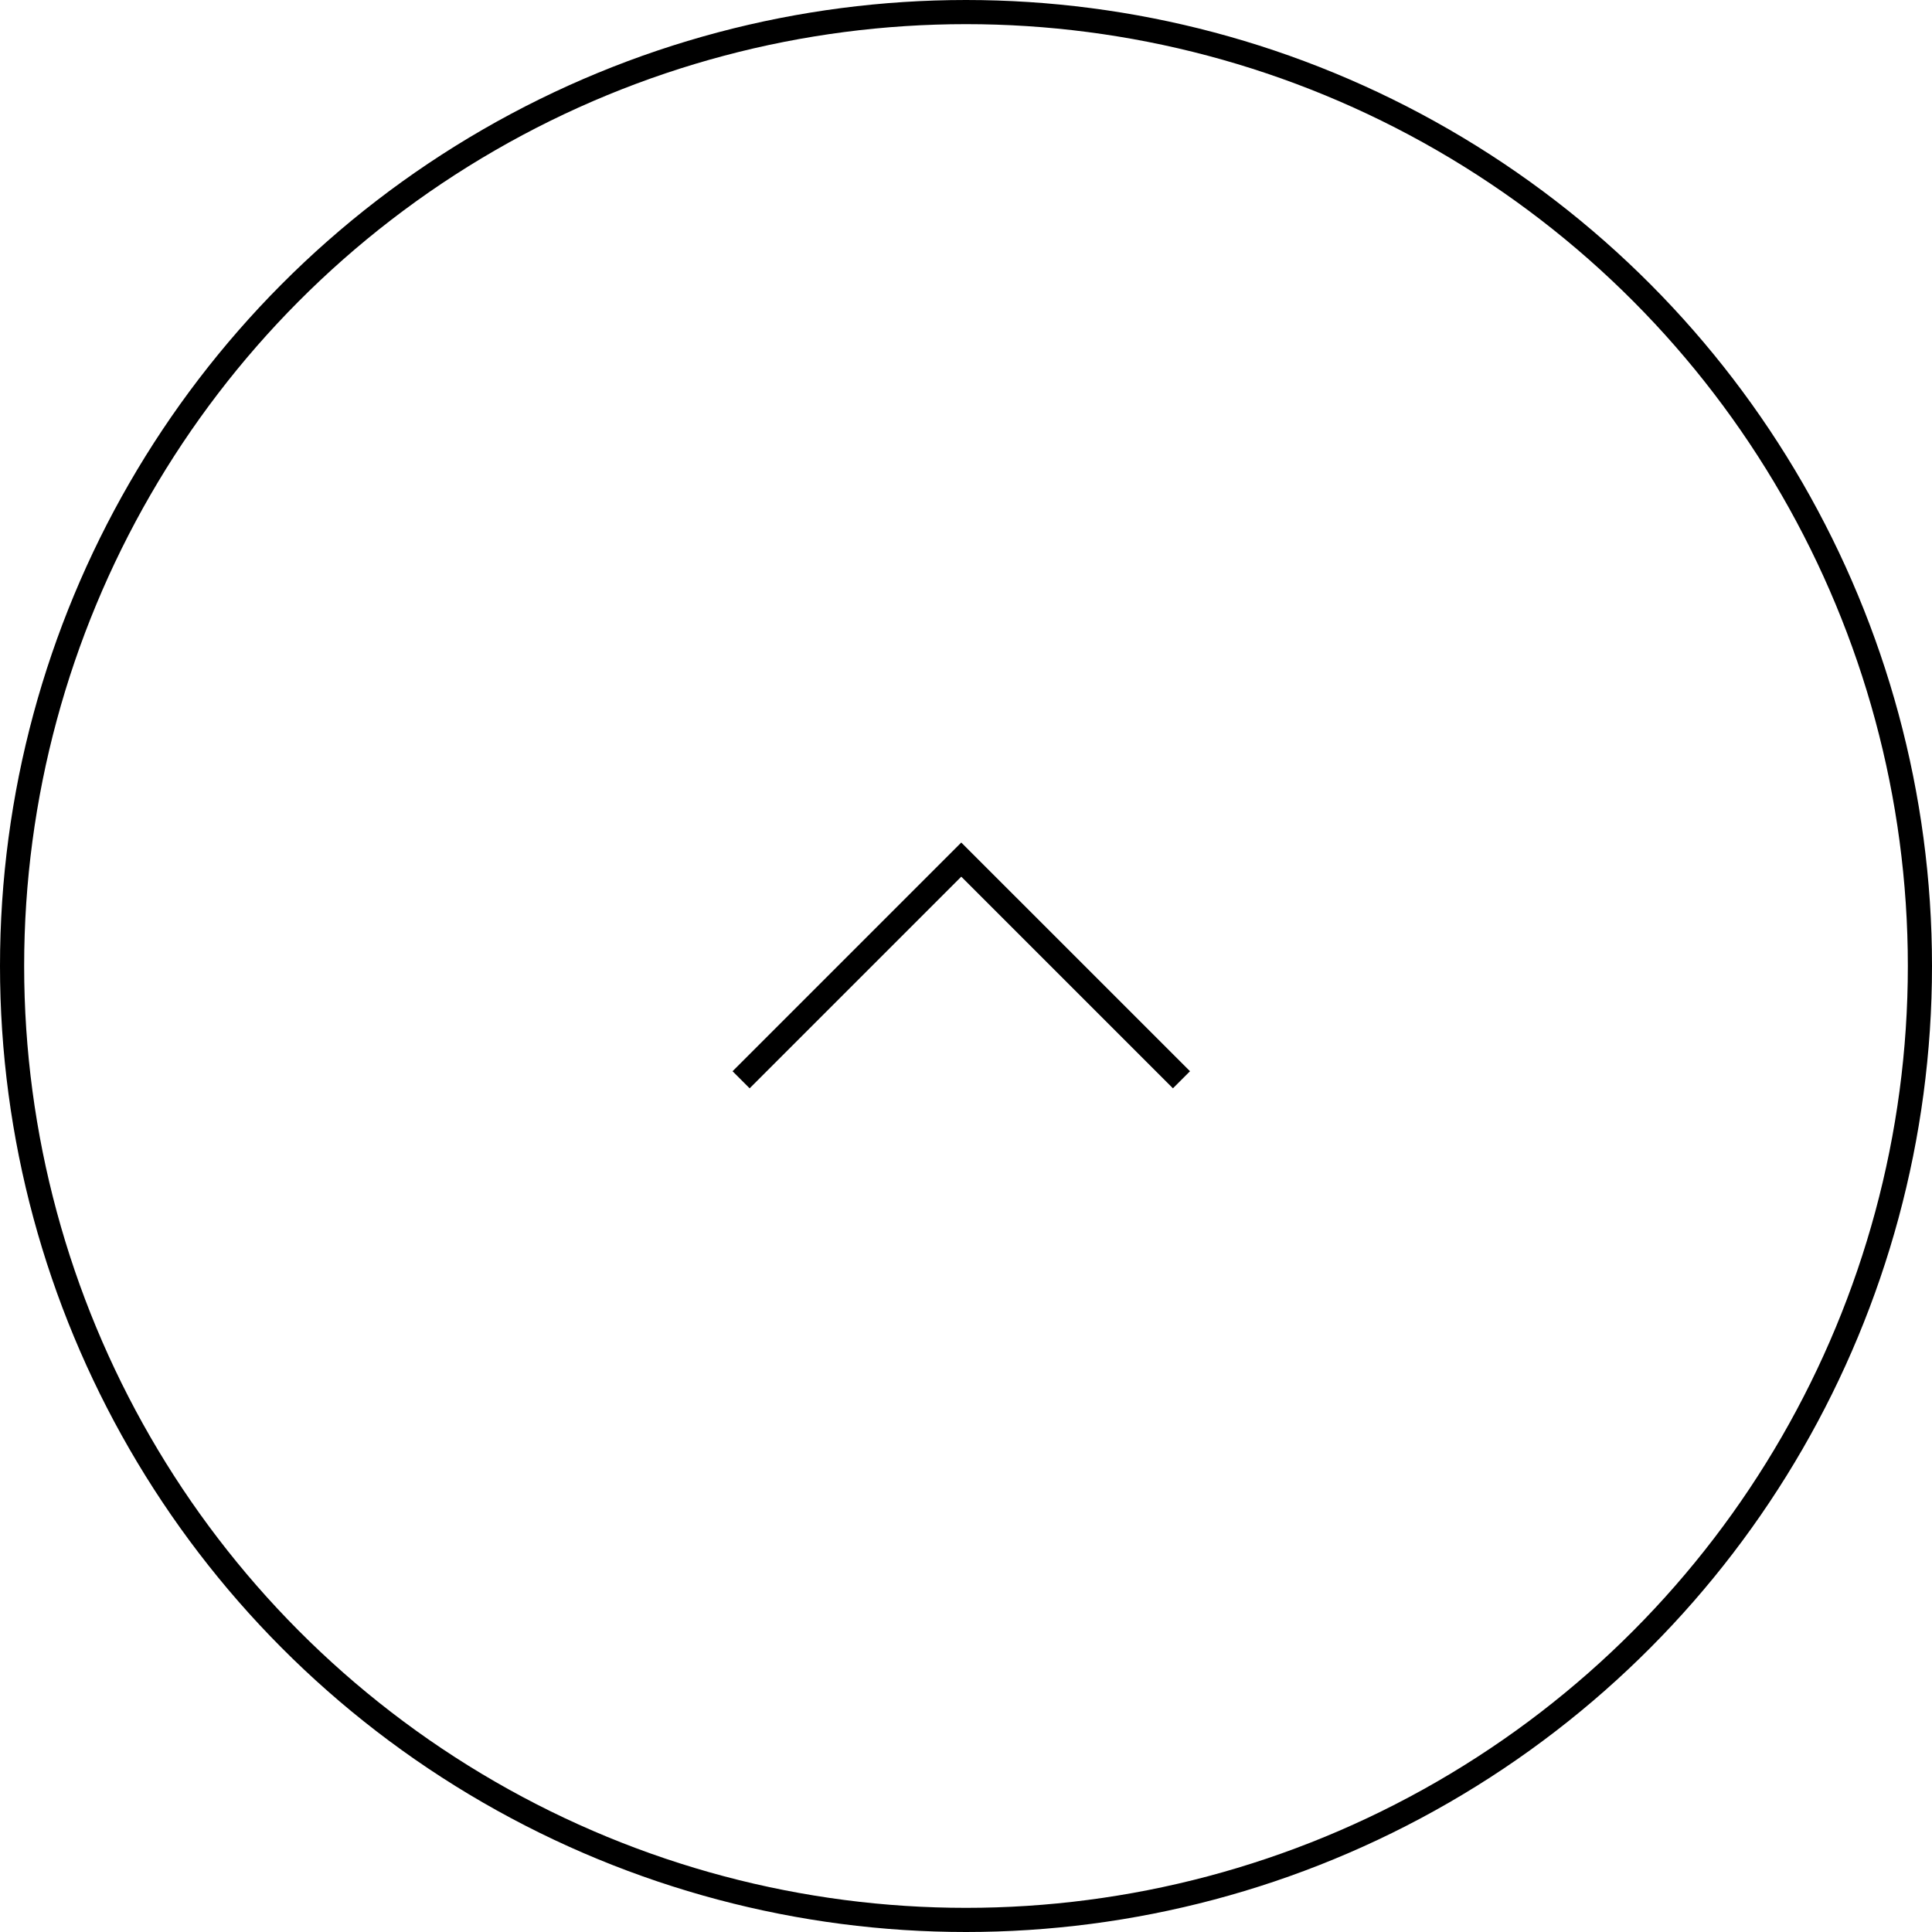 <svg xmlns="http://www.w3.org/2000/svg" width="80" height="80" viewBox="0 0 80 80">
  <g id="グループ_61" data-name="グループ 61" transform="translate(-1400 -9208)">
    <path id="パス_32" data-name="パス 32" d="M1020.133,1631.867l9.117,9.117-9.117,9.118" transform="translate(-201.18 10272.844) rotate(-90)" fill="none" stroke="#000" stroke-width="1"/>
    <g id="楕円形_1" data-name="楕円形 1" transform="translate(1400 9208)" fill="none" stroke="#000" stroke-width="1">
      <circle cx="40" cy="40" r="40" stroke="none"/>
      <circle cx="40" cy="40" r="39.5" fill="none"/>
    </g>
  </g>
</svg>
